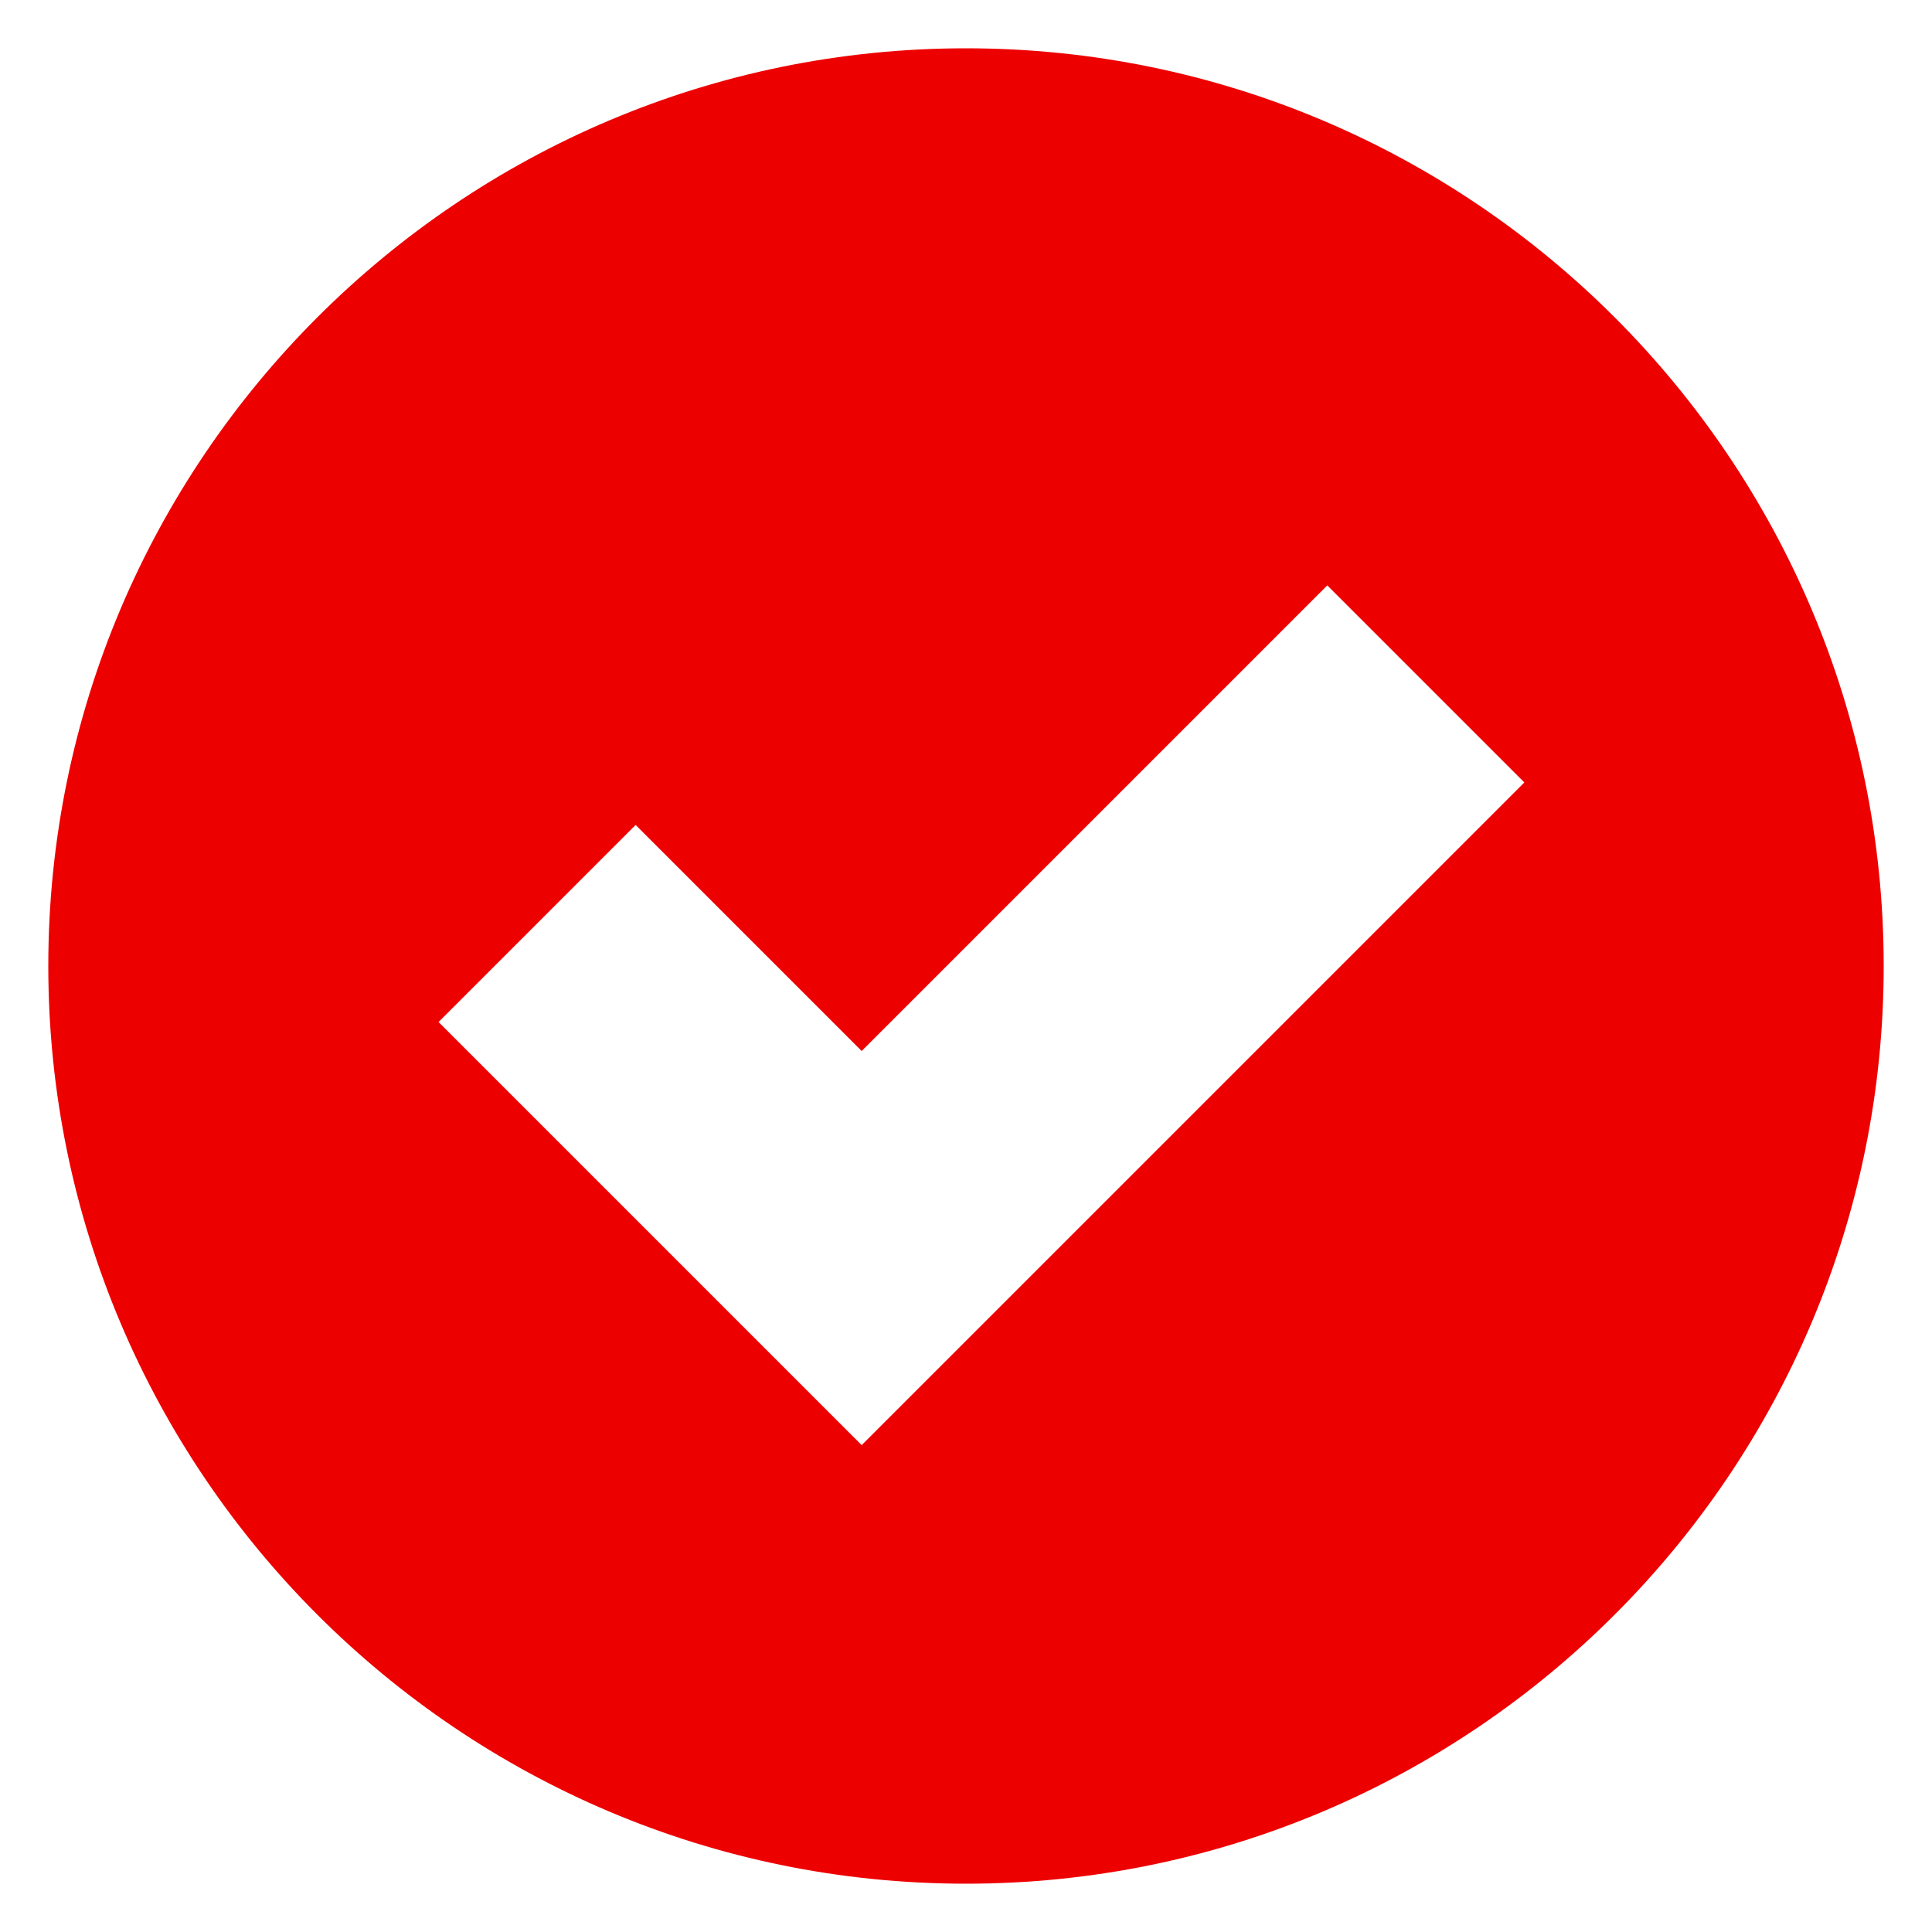 <?xml version="1.0" encoding="utf-8"?>
<!-- Generator: Adobe Illustrator 21.0.2, SVG Export Plug-In . SVG Version: 6.00 Build 0)  -->
<svg version="1.1" id="Layer_1" xmlns="http://www.w3.org/2000/svg" xmlns:xlink="http://www.w3.org/1999/xlink" x="0px" y="0px"
	 viewBox="0 0 100 100" style="enable-background:new 0 0 100 100;" xml:space="preserve">
<style type="text/css">
	.st0{fill:#ED0000;}
</style>
<path class="st0" d="M44.6,74.8L22.7,52.9l10.2-10.2l11.7,11.7l24.1-24.1l10.2,10.2L44.6,74.8z M50,2.5C23.8,2.5,2.5,23.8,2.5,50
	S23.8,97.5,50,97.5S97.5,76.2,97.5,50S76.2,2.5,50,2.5z"/>
</svg>
